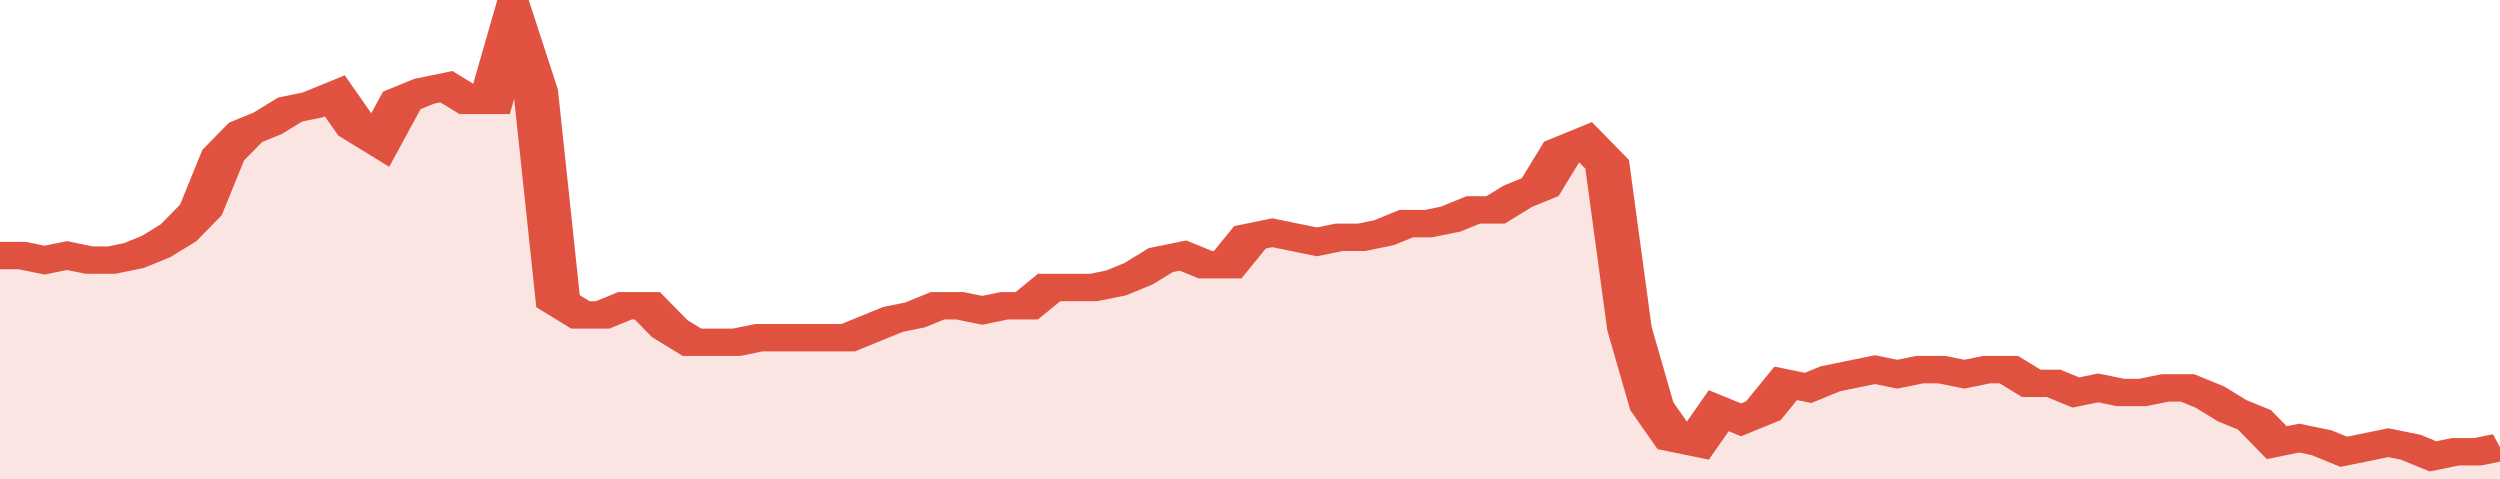 <svg xmlns="http://www.w3.org/2000/svg" viewBox="0 0 336 105" width="120" height="23" preserveAspectRatio="none">
				 <polyline fill="none" stroke="#E15241" stroke-width="6" points="0, 56 3, 56 6, 57 9, 56 12, 57 15, 57 18, 56 21, 54 24, 51 27, 46 30, 34 33, 29 36, 27 39, 24 42, 23 45, 21 48, 28 51, 31 54, 22 57, 20 60, 19 63, 22 66, 22 69, 5 72, 20 75, 66 78, 69 81, 69 84, 67 87, 67 90, 72 93, 75 96, 75 99, 75 102, 74 105, 74 108, 74 111, 74 114, 74 117, 72 120, 70 123, 69 126, 67 129, 67 132, 68 135, 67 138, 67 141, 63 144, 63 147, 63 150, 62 153, 60 156, 57 159, 56 162, 58 165, 58 168, 52 171, 51 174, 52 177, 53 180, 52 183, 52 186, 51 189, 49 192, 49 195, 48 198, 46 201, 46 204, 43 207, 41 210, 33 213, 31 216, 36 219, 72 222, 89 225, 96 228, 97 231, 90 234, 92 237, 90 240, 84 243, 85 246, 83 249, 82 252, 81 255, 82 258, 81 261, 81 264, 82 267, 81 270, 81 273, 84 276, 84 279, 86 282, 85 285, 86 288, 86 291, 85 294, 85 297, 87 300, 90 303, 92 306, 97 309, 96 312, 97 315, 99 318, 98 321, 97 324, 98 327, 100 330, 99 333, 99 336, 98 336, 98 "> </polyline>
				 <polygon fill="#E15241" opacity="0.15" points="0, 105 0, 56 3, 56 6, 57 9, 56 12, 57 15, 57 18, 56 21, 54 24, 51 27, 46 30, 34 33, 29 36, 27 39, 24 42, 23 45, 21 48, 28 51, 31 54, 22 57, 20 60, 19 63, 22 66, 22 69, 5 72, 20 75, 66 78, 69 81, 69 84, 67 87, 67 90, 72 93, 75 96, 75 99, 75 102, 74 105, 74 108, 74 111, 74 114, 74 117, 72 120, 70 123, 69 126, 67 129, 67 132, 68 135, 67 138, 67 141, 63 144, 63 147, 63 150, 62 153, 60 156, 57 159, 56 162, 58 165, 58 168, 52 171, 51 174, 52 177, 53 180, 52 183, 52 186, 51 189, 49 192, 49 195, 48 198, 46 201, 46 204, 43 207, 41 210, 33 213, 31 216, 36 219, 72 222, 89 225, 96 228, 97 231, 90 234, 92 237, 90 240, 84 243, 85 246, 83 249, 82 252, 81 255, 82 258, 81 261, 81 264, 82 267, 81 270, 81 273, 84 276, 84 279, 86 282, 85 285, 86 288, 86 291, 85 294, 85 297, 87 300, 90 303, 92 306, 97 309, 96 312, 97 315, 99 318, 98 321, 97 324, 98 327, 100 330, 99 333, 99 336, 98 336, 105 "></polygon>
			</svg>